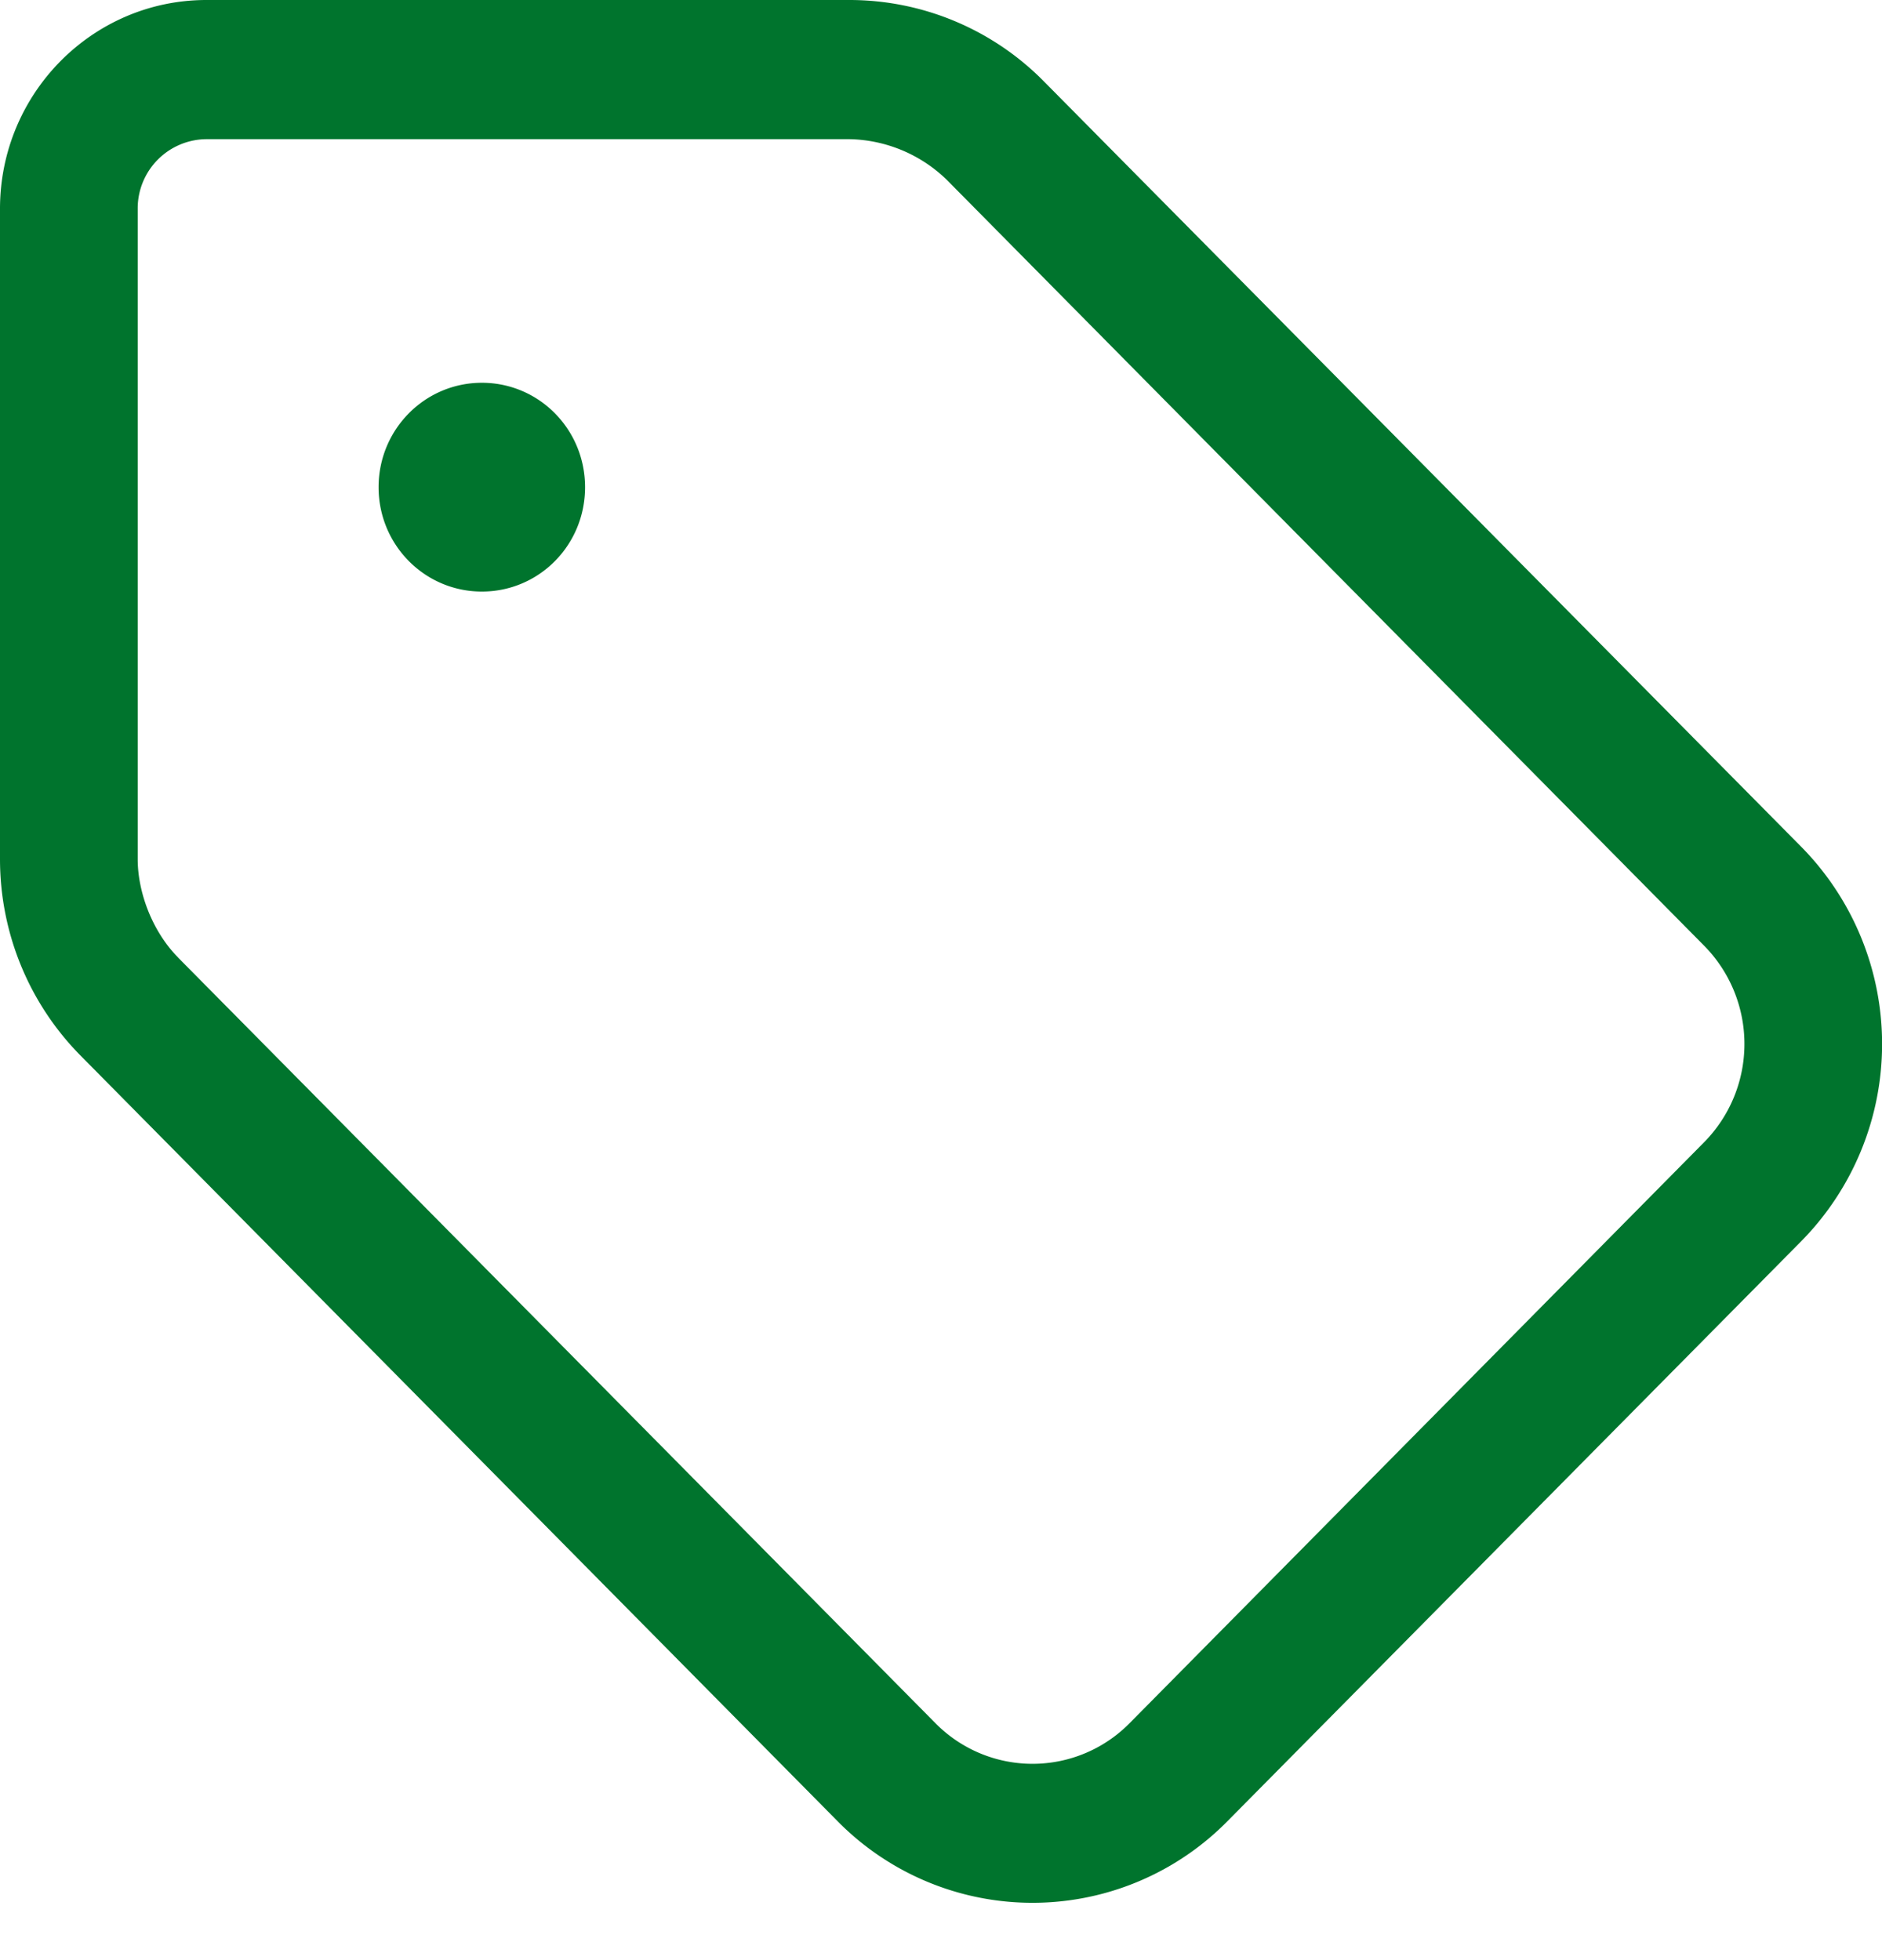 <svg width="24" height="25" viewBox="0 0 24 25" fill="none" xmlns="http://www.w3.org/2000/svg">
    <path fill-rule="evenodd" clip-rule="evenodd" d="M2.633 0C1.18 0 0 1.192 0 2.663v8.294c0 .943.37 1.842 1.029 2.508l9.653 9.764a3.489 3.489 0 0 0 4.97 0l7.32-7.4a3.584 3.584 0 0 0 0-5.027L13.314 1.04A3.48 3.48 0 0 0 10.835 0H2.633zm3.512 4.882c-.727 0-1.317.594-1.317 1.332 0 .738.59 1.331 1.317 1.331.73 0 1.316-.593 1.316-1.331s-.587-1.332-1.316-1.332zm-3.875 7.33 9.657 9.764a1.738 1.738 0 0 0 2.48 0l7.324-7.407a1.785 1.785 0 0 0 0-2.508l-9.656-9.766a1.83 1.83 0 0 0-1.24-.52H2.633a.883.883 0 0 0-.877.888v8.294c0 .422.185.921.514 1.254z" fill="#00742D"/>
</svg>